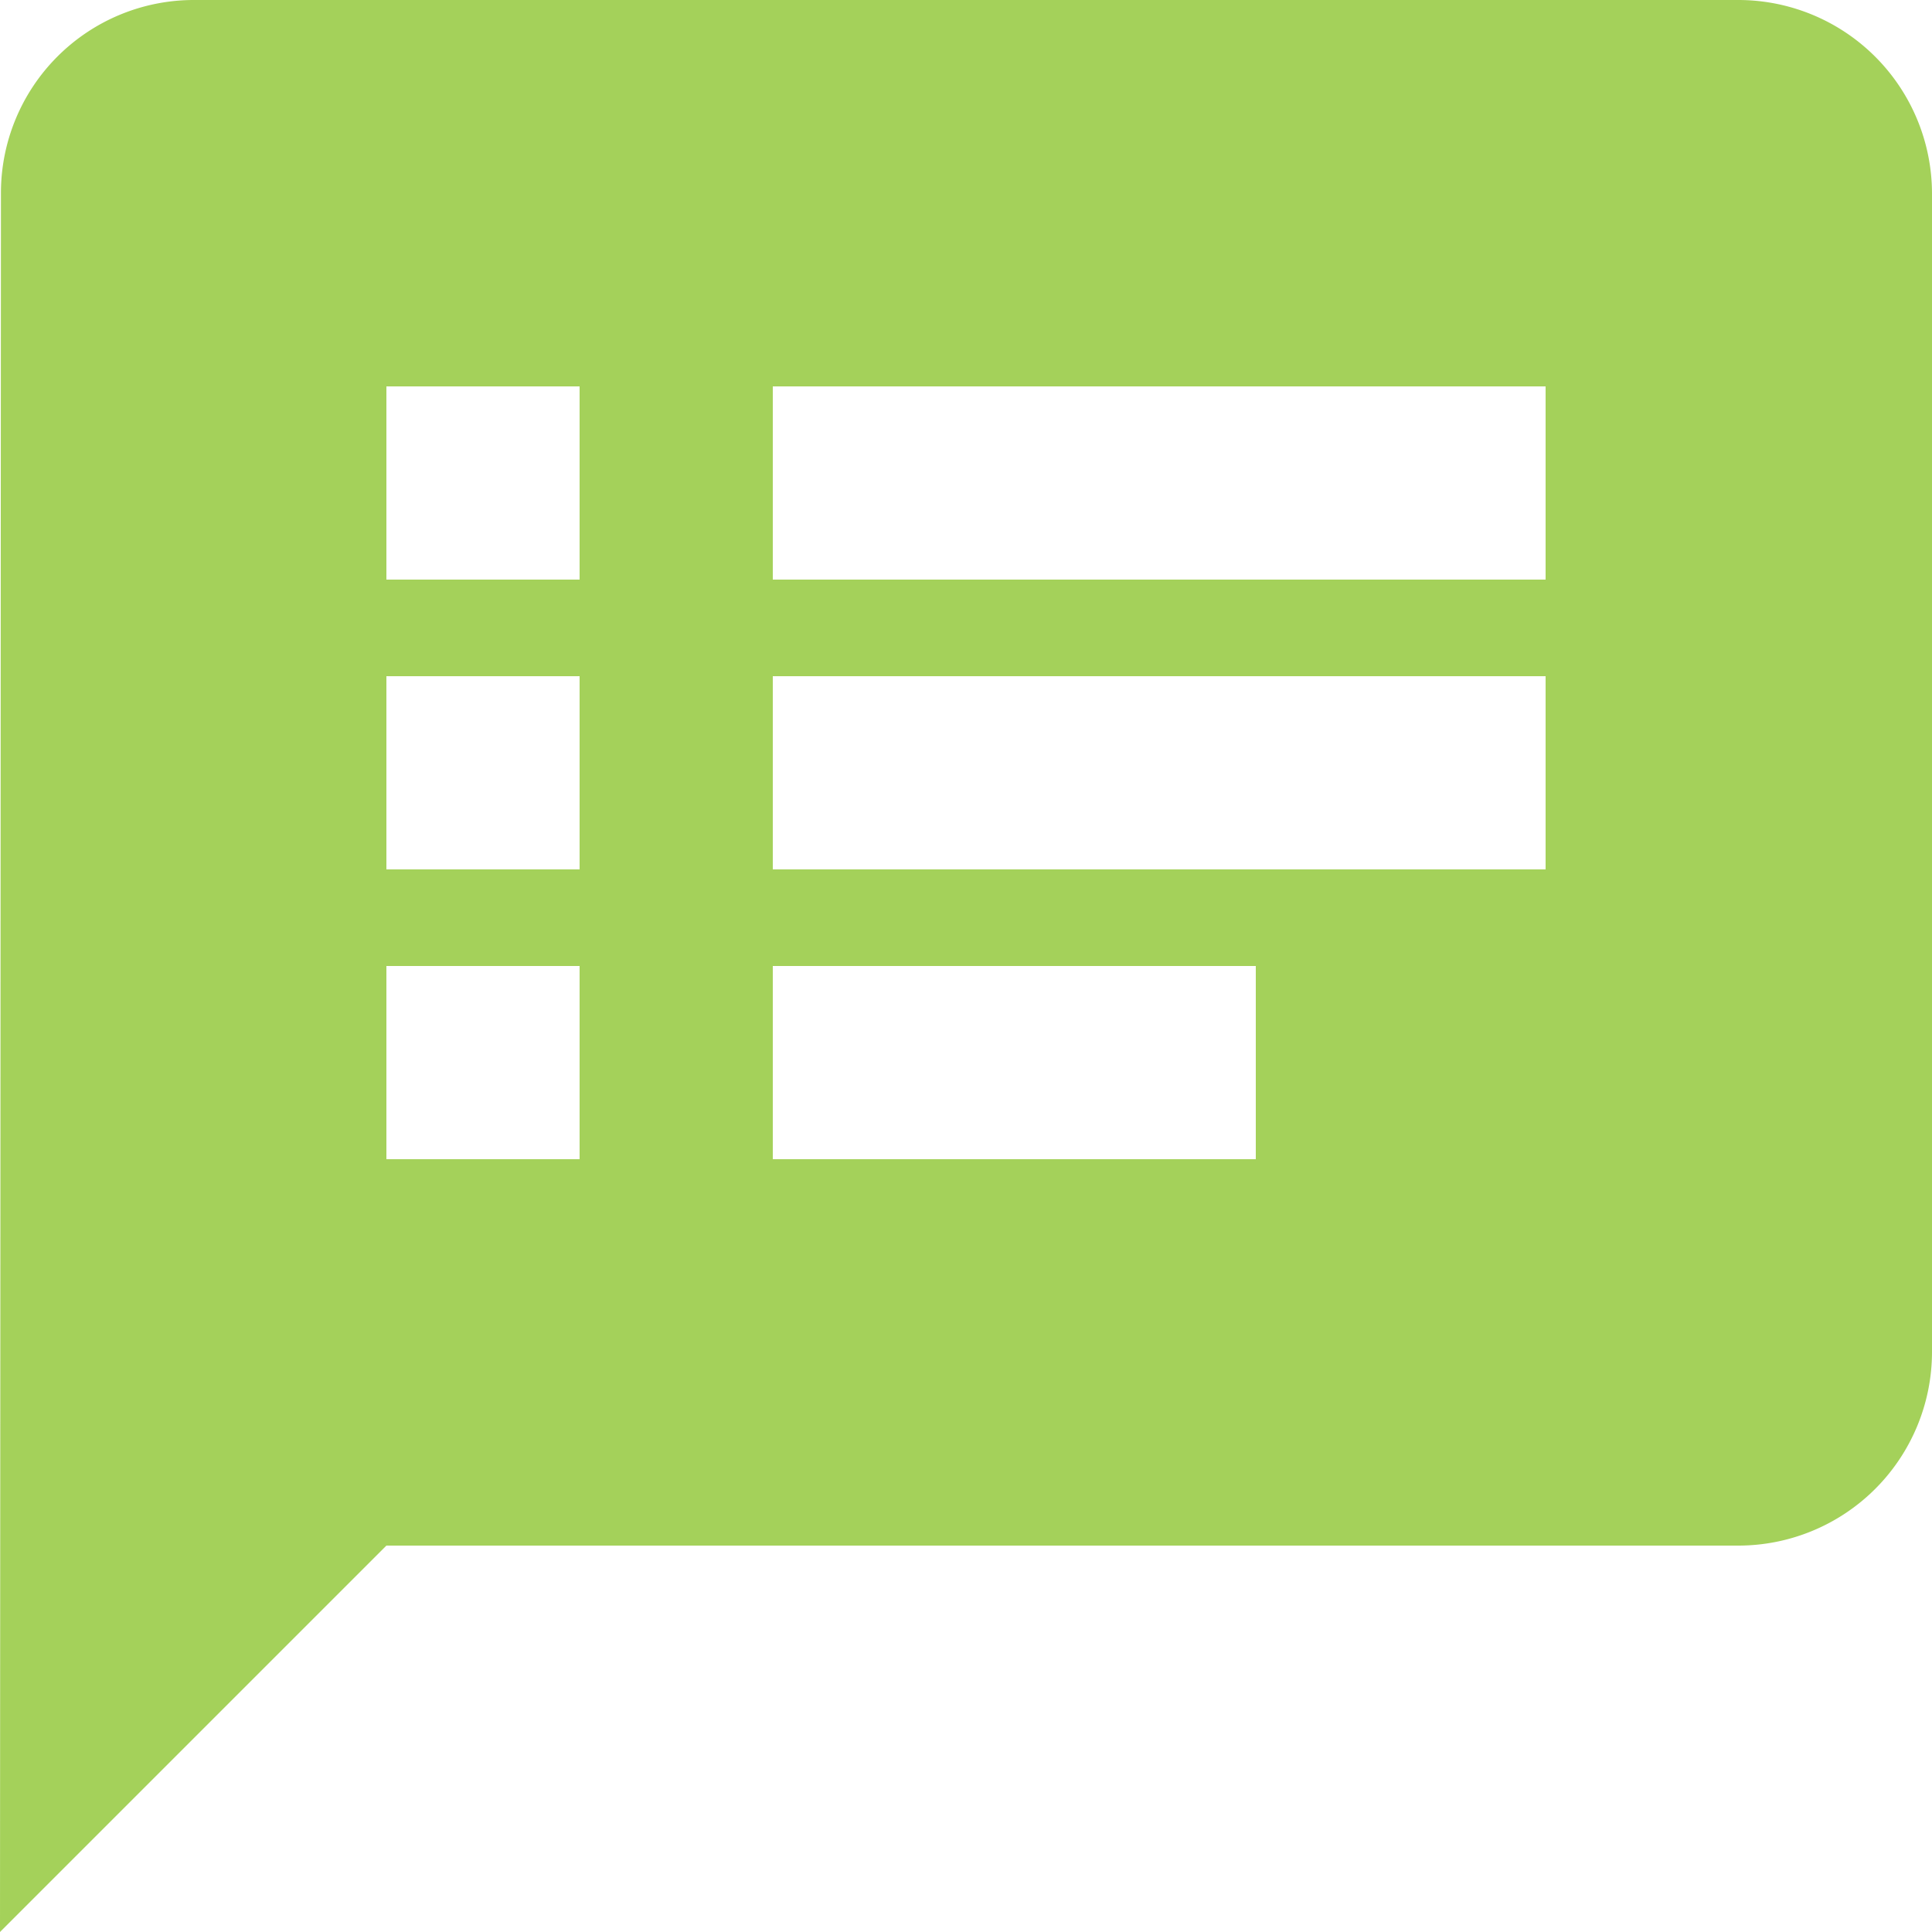 <svg xmlns="http://www.w3.org/2000/svg" width="45" height="45" viewBox="0 0 45 45">
  <path id="Icon_material-speaker-notes" data-name="Icon material-speaker-notes" d="M43.5,3H7.5A4.494,4.494,0,0,0,3.022,7.5L3,48l9-9H43.5A4.513,4.513,0,0,0,48,34.5V7.5A4.513,4.513,0,0,0,43.5,3Zm-27,27H12V25.5h4.5Zm0-6.75H12v-4.5h4.5Zm0-6.75H12V12h4.5ZM32.25,30H21V25.5H32.25ZM39,23.25H21v-4.5H39Zm0-6.75H21V12H39Z" transform="translate(-3 -3)" fill="#a4d15a"/>
</svg>
